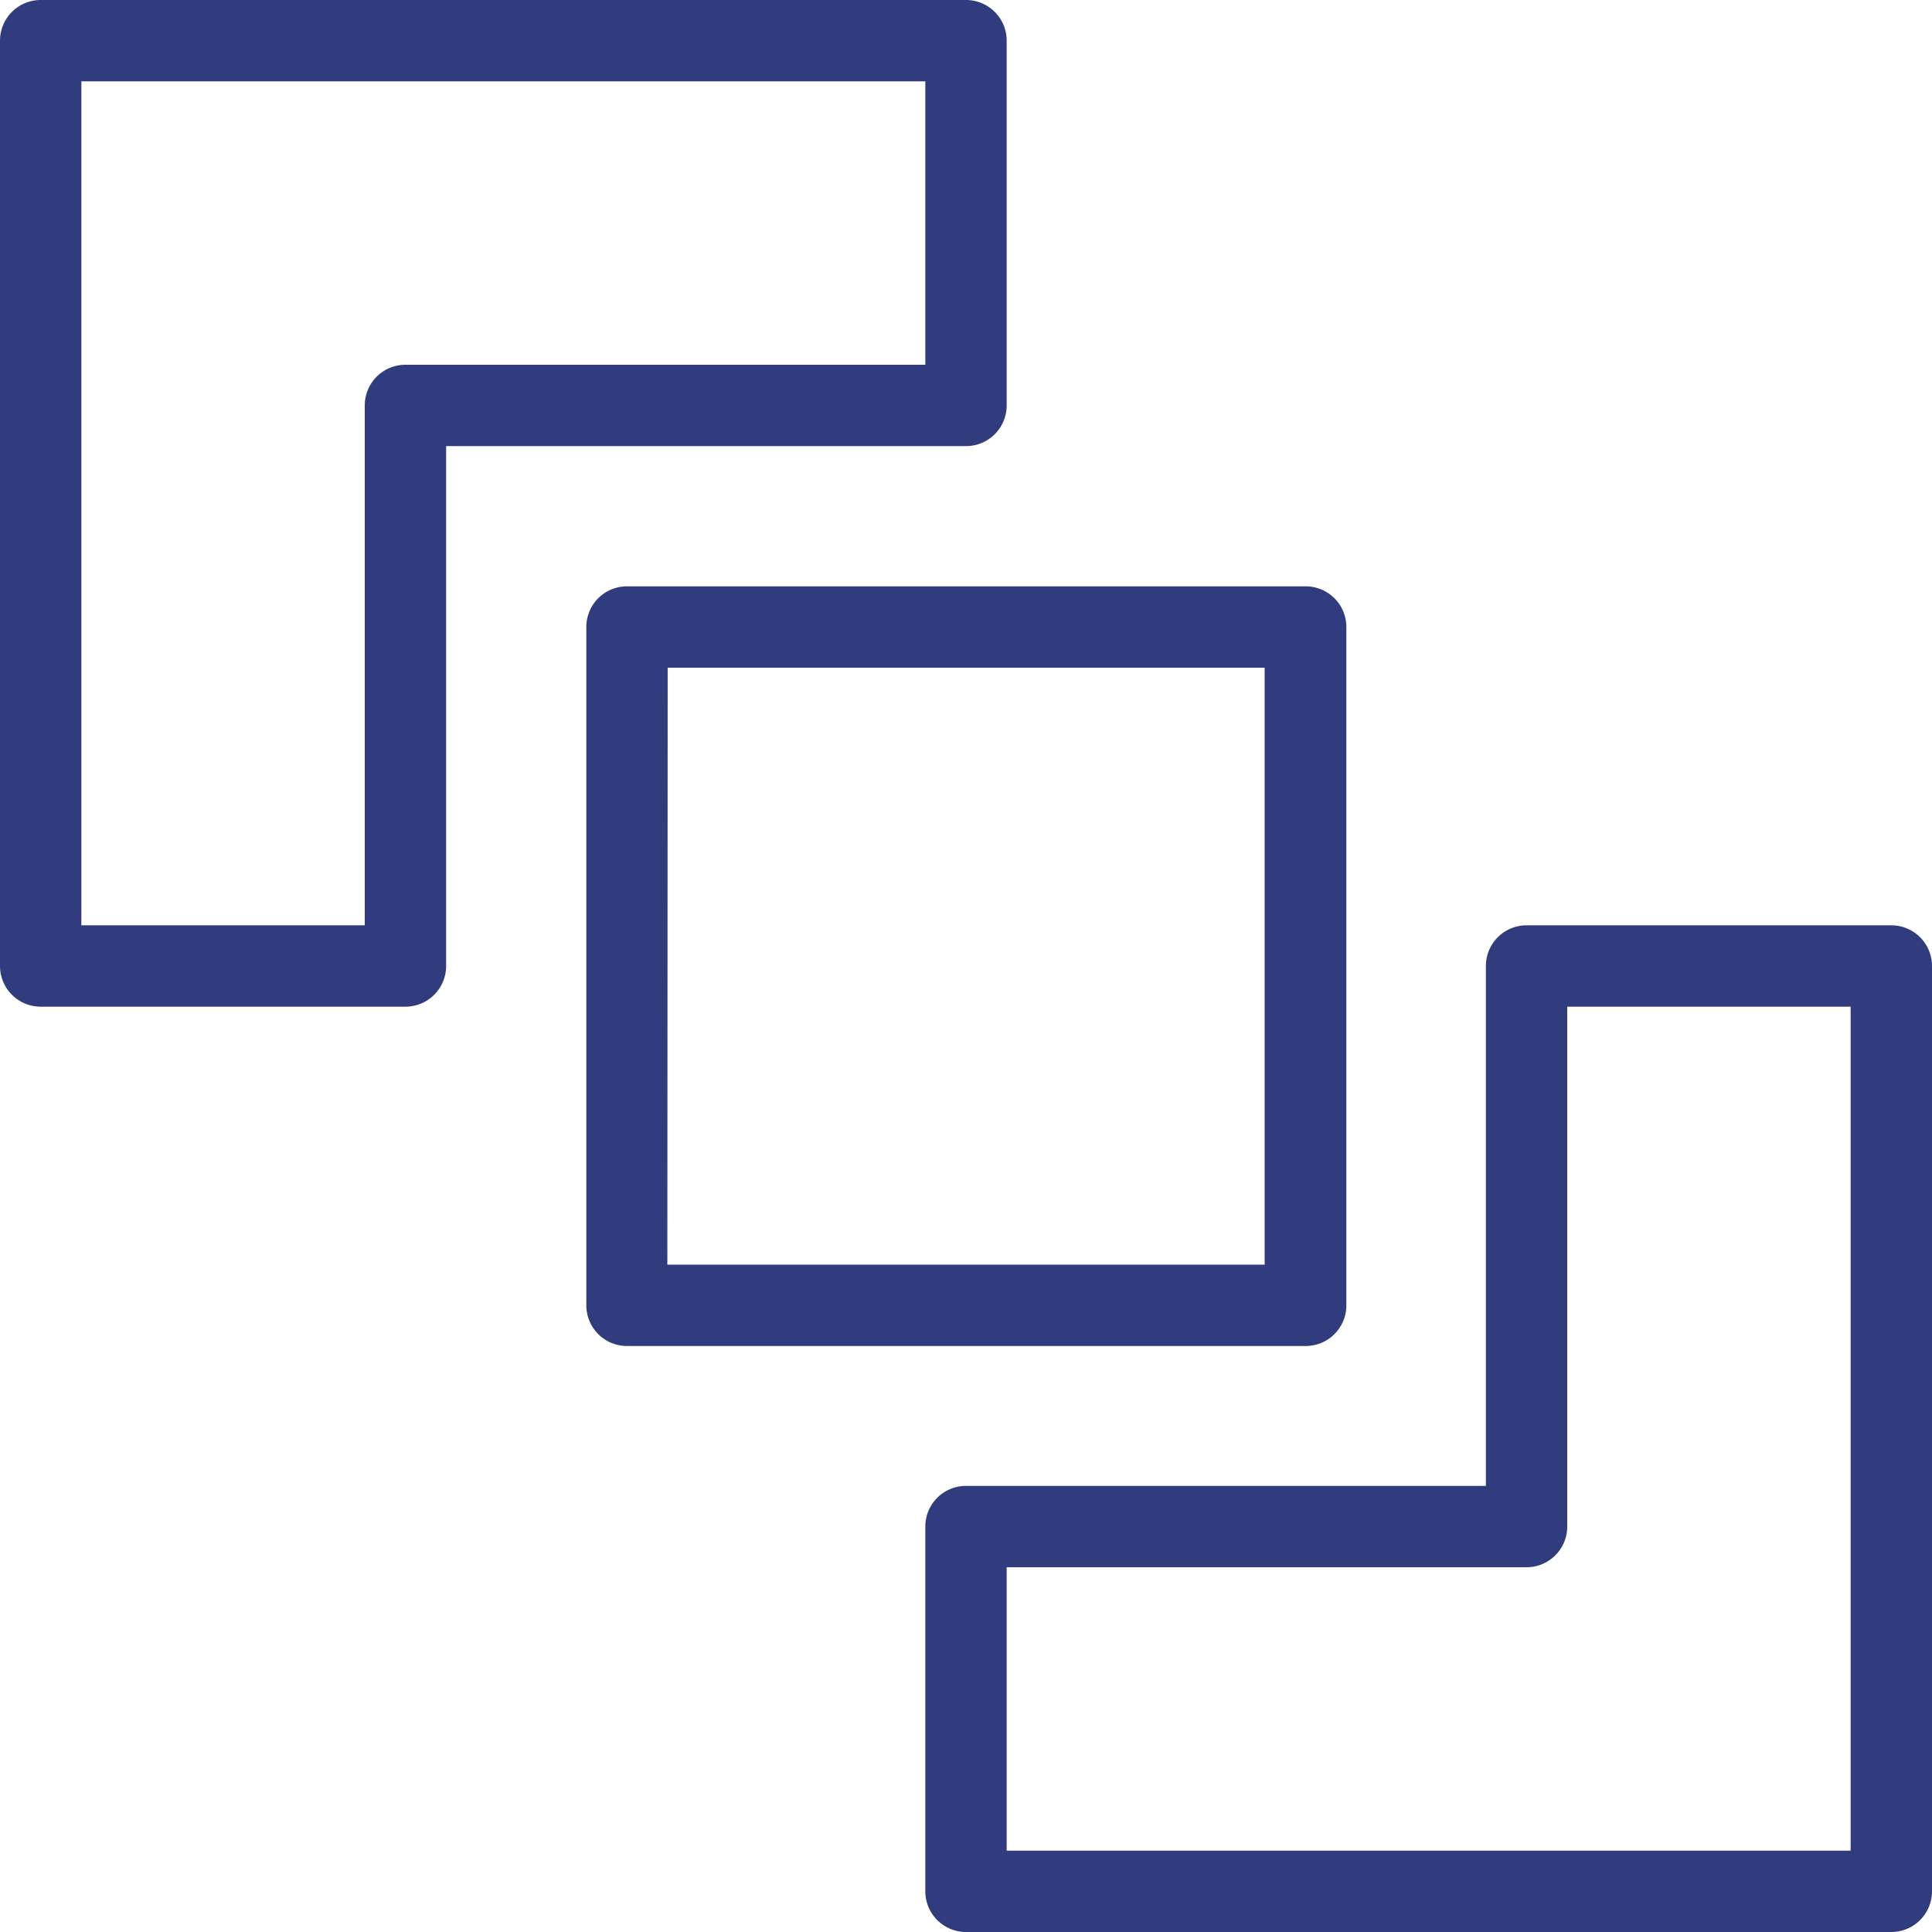 <?xml version="1.0"?>
<svg xmlns="http://www.w3.org/2000/svg" height="284.96" viewBox="0 0 284.96 284.96" width="284.96" fill="#303c7d"><path d="m59.8 148.48h-53.8a6 6 0 0 1 -6-6v-136.48a6 6 0 0 1 6-6h136.48a6 6 0 0 1 6 6v53.8a6 6 0 0 1 -6 6h-76.68v76.68a6 6 0 0 1 -6 6zm-47.8-12h41.8v-76.68a6 6 0 0 1 6-6h76.68v-41.8h-124.48z" fill="#303c7d"/><path d="m278.96 284.96h-136.48a6 6 0 0 1 -6-6v-53.8a6 6 0 0 1 6-6h76.68v-76.68a6 6 0 0 1 6-6h53.8a6 6 0 0 1 6 6v136.48a6 6 0 0 1 -6 6zm-130.48-12h124.48v-124.48h-41.8v76.68a6 6 0 0 1 -6 6h-76.68z" fill="#303c7d"/><path d="m192.53 198.53h-100.05a6 6 0 0 1 -6-6v-100.05a6 6 0 0 1 6-6h100.1a6 6 0 0 1 6 6v100.1a6 6 0 0 1 -6.05 5.95zm-94.1-12h88.1v-88.05h-88.05z" fill="#303c7d"/></svg>
